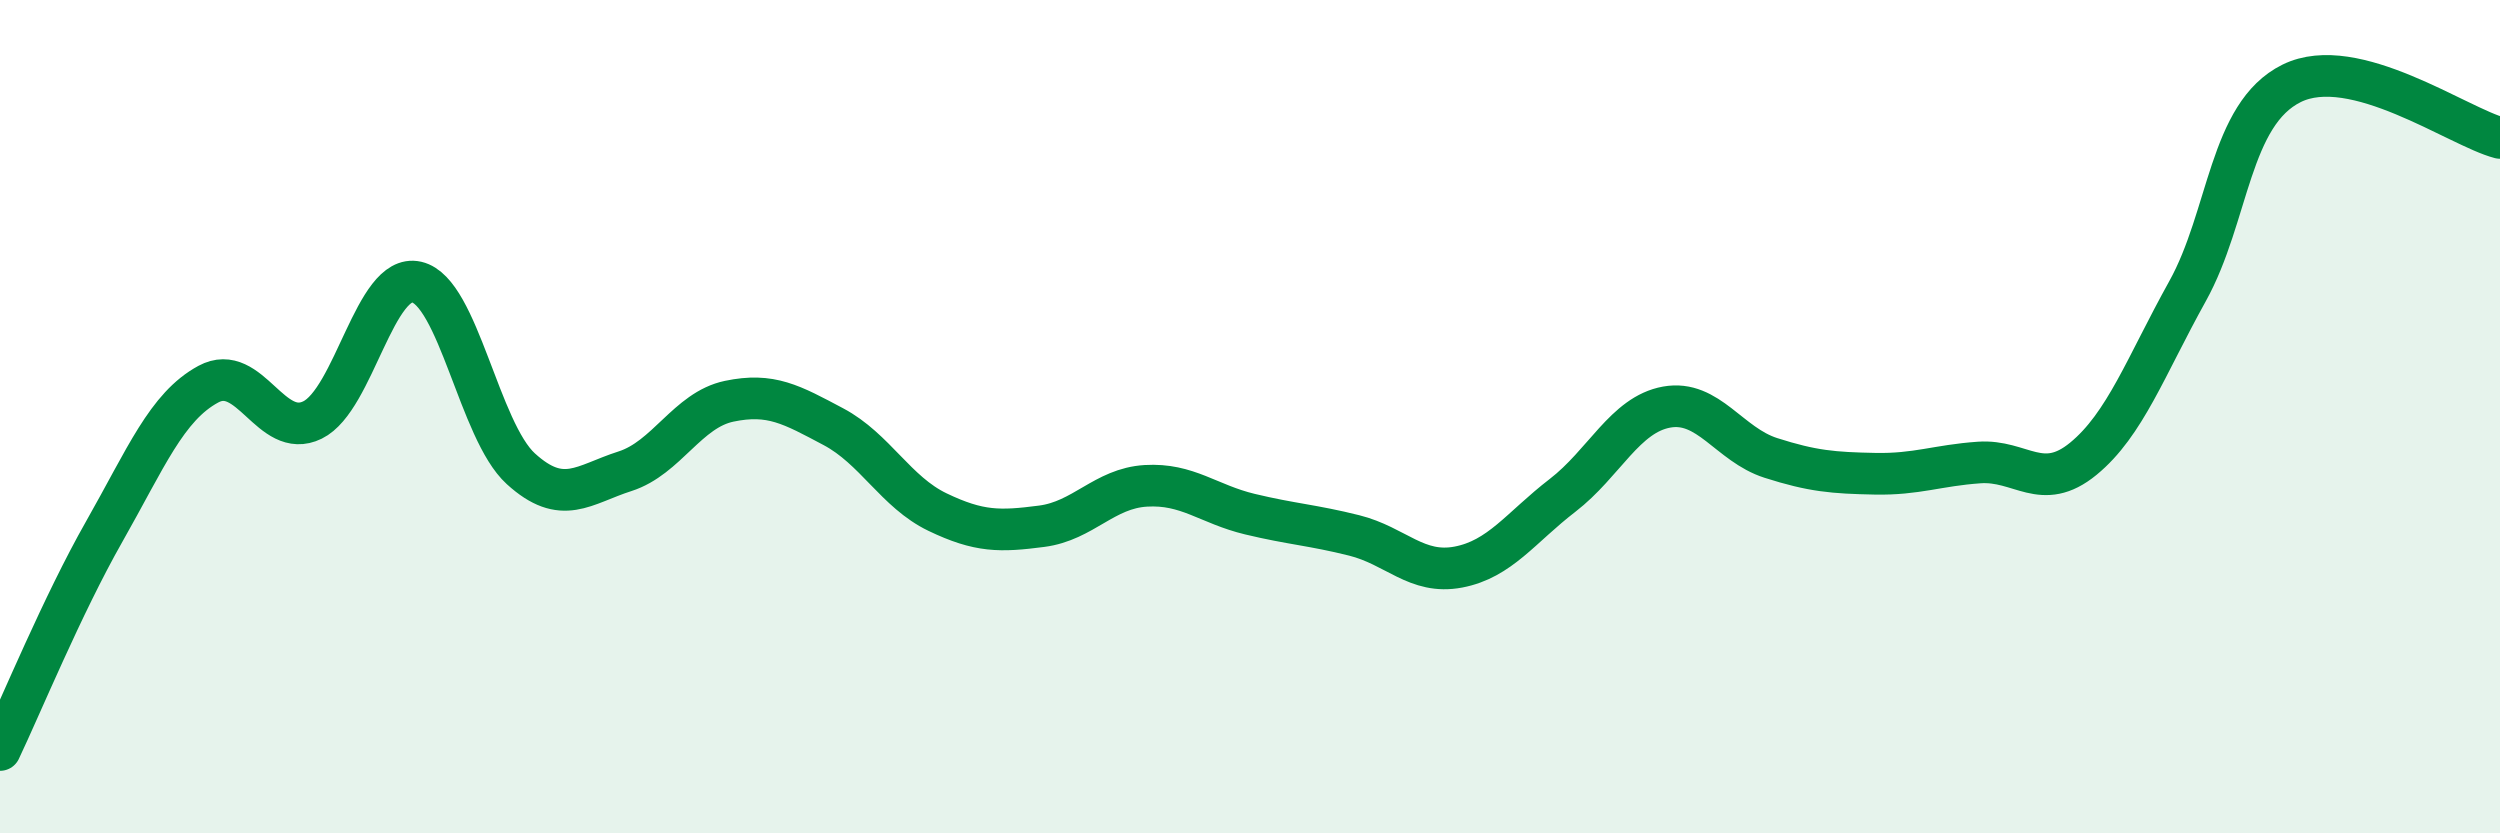 
    <svg width="60" height="20" viewBox="0 0 60 20" xmlns="http://www.w3.org/2000/svg">
      <path
        d="M 0,18 C 0.5,16.95 1.5,14.52 2.5,12.76 C 3.5,11 4,9.76 5,9.22 C 6,8.68 6.5,10.57 7.5,10.08 C 8.5,9.59 9,6.54 10,6.77 C 11,7 11.5,10.34 12.5,11.25 C 13.5,12.16 14,11.63 15,11.31 C 16,10.99 16.5,9.84 17.5,9.63 C 18.5,9.42 19,9.71 20,10.24 C 21,10.77 21.5,11.81 22.5,12.29 C 23.5,12.77 24,12.76 25,12.63 C 26,12.5 26.5,11.72 27.5,11.66 C 28.5,11.6 29,12.1 30,12.34 C 31,12.58 31.5,12.6 32.5,12.85 C 33.5,13.1 34,13.8 35,13.61 C 36,13.42 36.5,12.66 37.5,11.89 C 38.5,11.12 39,9.95 40,9.77 C 41,9.59 41.5,10.67 42.5,10.99 C 43.5,11.31 44,11.35 45,11.37 C 46,11.39 46.5,11.17 47.5,11.1 C 48.5,11.03 49,11.83 50,11.01 C 51,10.19 51.5,8.79 52.5,6.99 C 53.5,5.19 53.5,2.74 55,2 C 56.5,1.26 59,3.05 60,3.31L60 20L0 20Z"
        fill="#008740"
        opacity="0.1"
        stroke-linecap="round"
        stroke-linejoin="round"
      />
      <path
        d="M 0,18 C 0.5,16.95 1.5,14.52 2.5,12.76 C 3.5,11 4,9.76 5,9.22 C 6,8.68 6.5,10.57 7.5,10.08 C 8.5,9.59 9,6.54 10,6.77 C 11,7 11.5,10.34 12.5,11.25 C 13.5,12.16 14,11.63 15,11.31 C 16,10.99 16.5,9.84 17.5,9.63 C 18.5,9.42 19,9.71 20,10.24 C 21,10.77 21.5,11.81 22.5,12.29 C 23.5,12.77 24,12.76 25,12.63 C 26,12.5 26.5,11.72 27.5,11.66 C 28.5,11.6 29,12.1 30,12.34 C 31,12.58 31.5,12.6 32.5,12.85 C 33.5,13.1 34,13.8 35,13.61 C 36,13.42 36.5,12.66 37.5,11.89 C 38.5,11.12 39,9.95 40,9.77 C 41,9.59 41.5,10.67 42.5,10.99 C 43.5,11.31 44,11.35 45,11.37 C 46,11.39 46.5,11.17 47.5,11.1 C 48.5,11.03 49,11.83 50,11.01 C 51,10.19 51.5,8.79 52.5,6.99 C 53.5,5.19 53.5,2.74 55,2 C 56.5,1.26 59,3.05 60,3.31"
        stroke="#008740"
        stroke-width="1"
        fill="none"
        stroke-linecap="round"
        stroke-linejoin="round"
      />
    </svg>
  